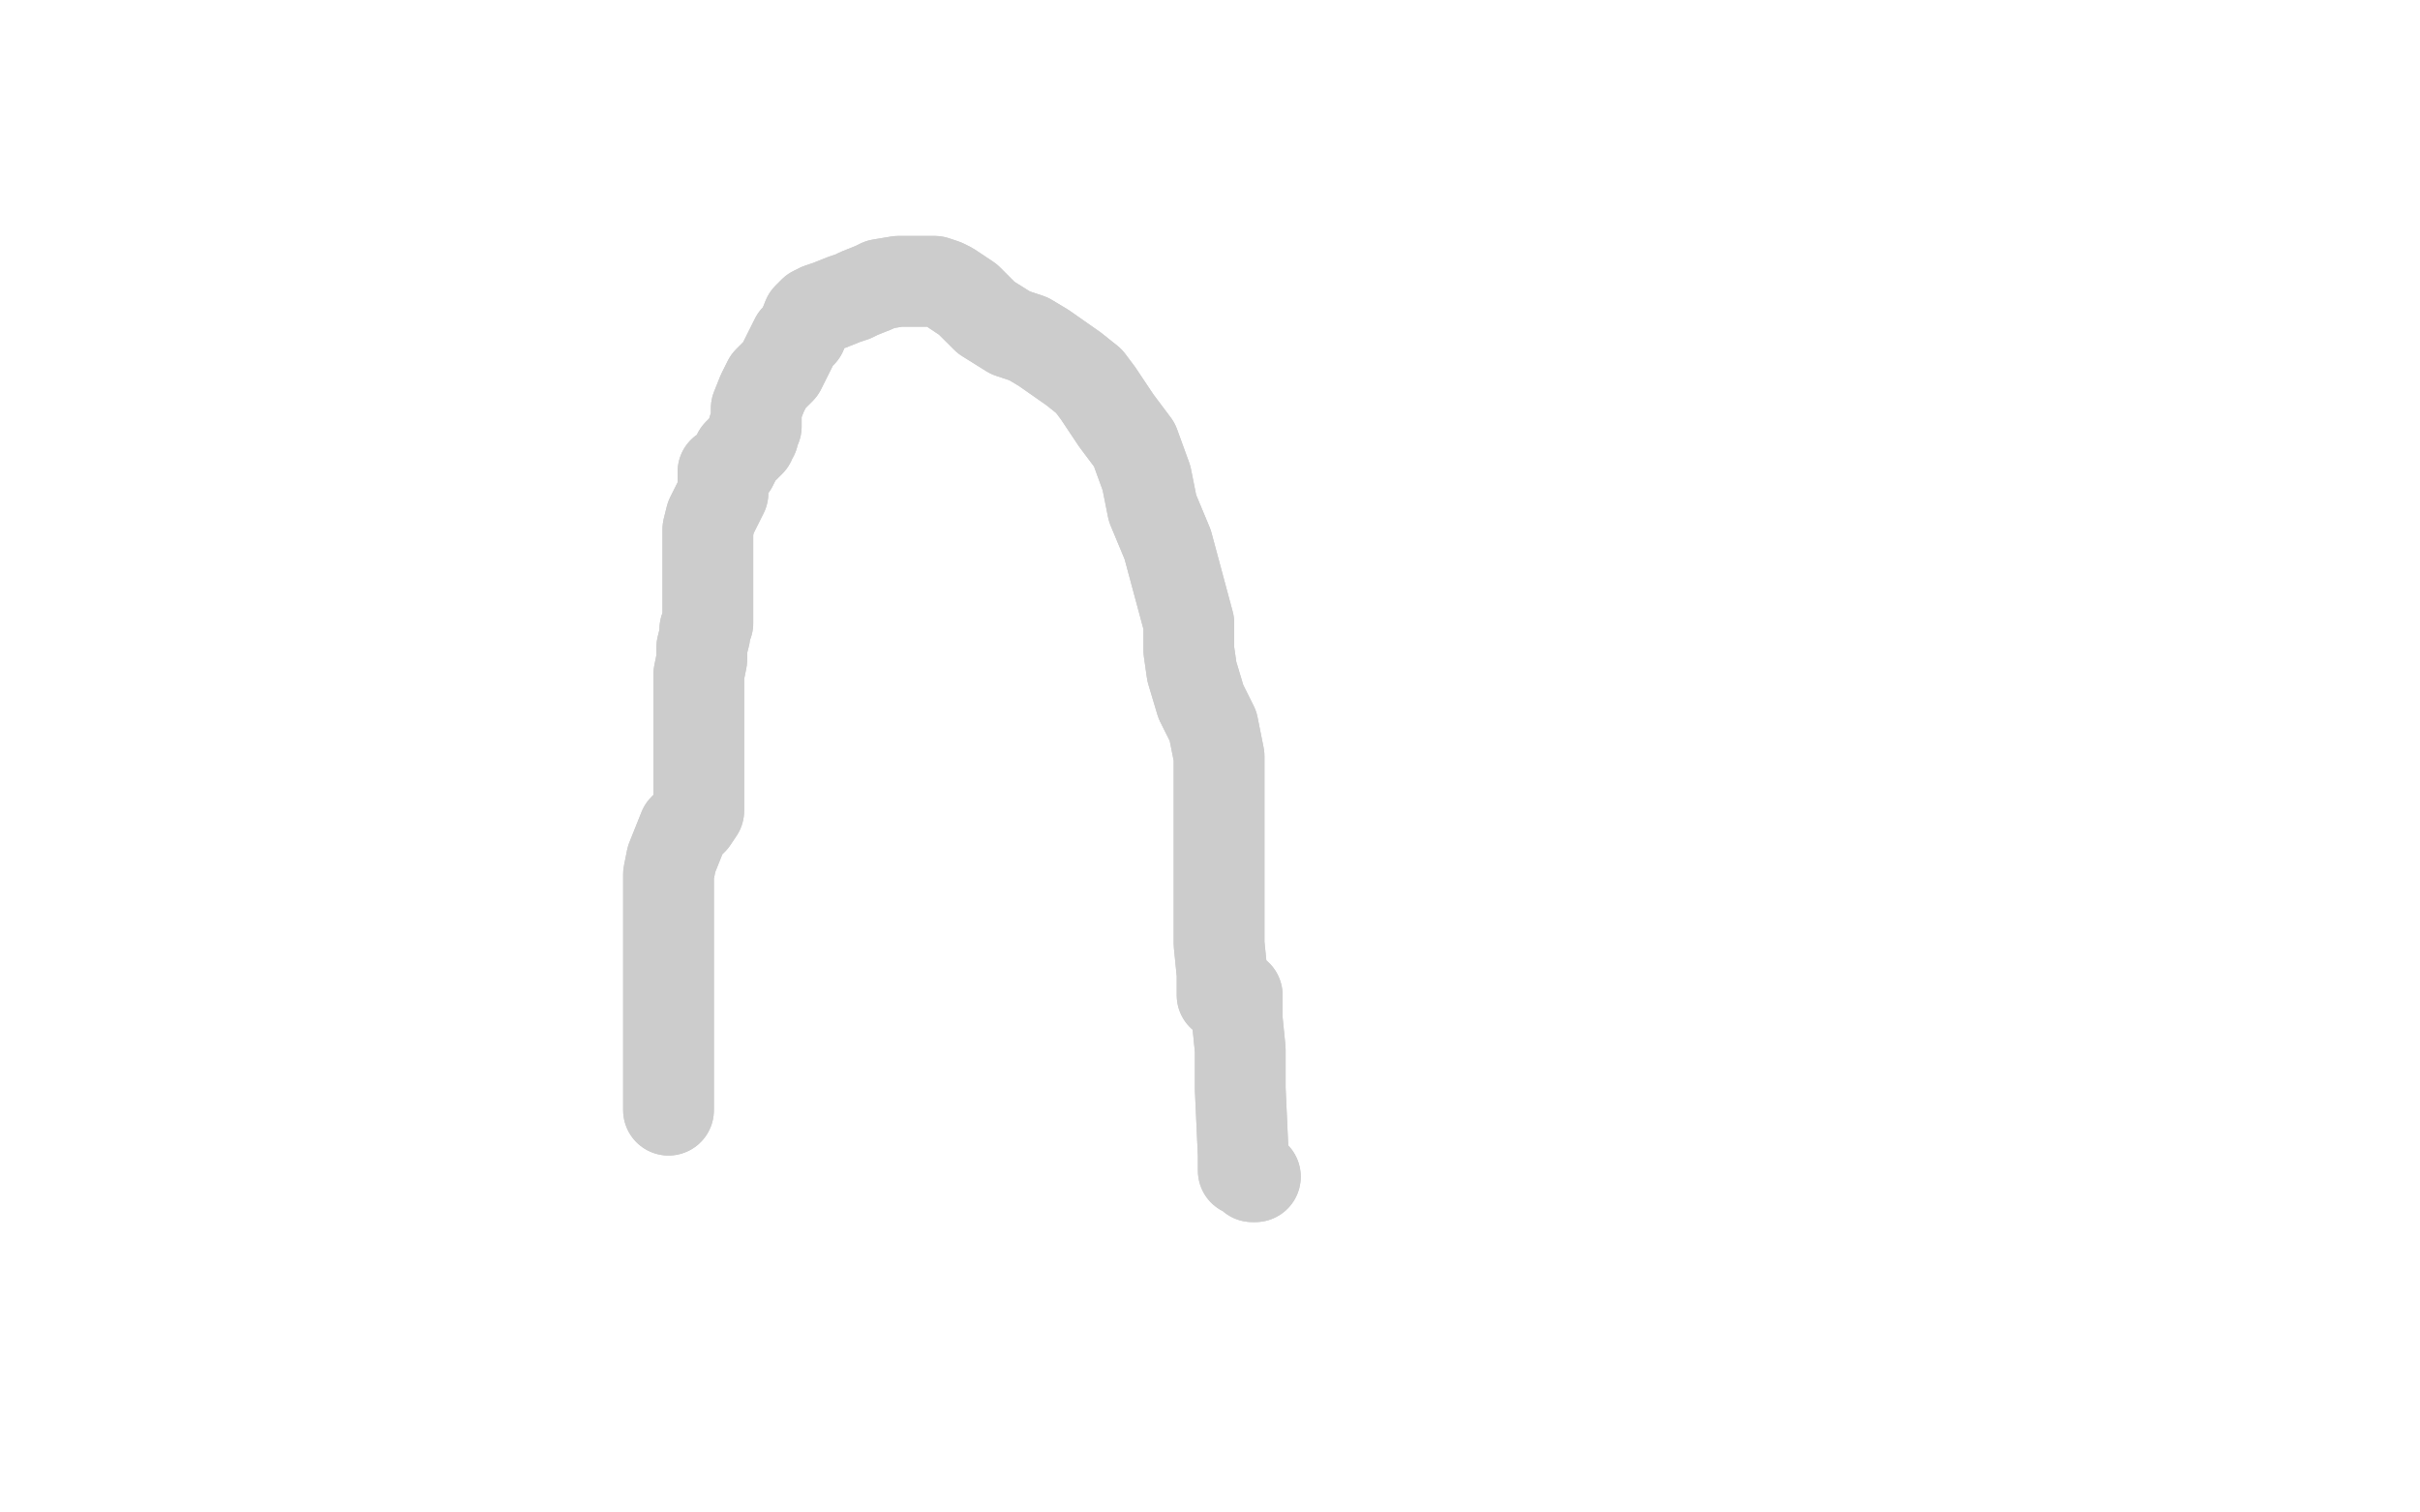 <?xml version="1.0" standalone="no"?>
<!DOCTYPE svg PUBLIC "-//W3C//DTD SVG 1.1//EN"
"http://www.w3.org/Graphics/SVG/1.1/DTD/svg11.dtd">

<svg width="800" height="500" version="1.1" xmlns="http://www.w3.org/2000/svg" xmlns:xlink="http://www.w3.org/1999/xlink" style="stroke-antialiasing: false"><desc>This SVG has been created on https://colorillo.com/</desc><rect x='0' y='0' width='800' height='500' style='fill: rgb(255,255,255); stroke-width:0' /><polyline points="221,367 221,362 221,362 221,358 221,358 221,354 221,354 221,351 221,351 221,350 221,350 221,346 221,344 221,340 221,338 221,336 221,332 221,331 221,330 221,327 221,325 221,321 221,315 221,312 221,309 221,303 221,299 221,296 221,289 222,284 226,274 229,271 231,268 231,267 231,265 231,256 231,247 231,239 231,223 232,218 232,214 233,210 233,208 234,206 234,204 234,203 234,201 234,199 234,193 234,190 234,187 234,180 234,177 234,175 235,171 236,169 237,167 239,163 239,161 239,159 239,156 241,155 242,154 244,150 245,149 246,148 248,146 248,145 249,144 249,143 249,142 250,141 250,139 250,137 250,135 252,130 253,128 254,126 258,122 259,120 261,116 262,114 263,112 265,110 267,105 269,103 271,102 274,101 279,99 282,98 284,97 289,95 291,94 297,93 300,93 303,93 305,93 309,93 312,94 314,95 320,99 323,102 326,105 334,110 340,112 345,115 355,122 360,126 363,130 369,139 372,143 375,147 379,158 381,168 386,180 393,206 393,215 394,222 397,232 399,236 401,240 403,250 403,255 403,257 403,259 403,262 403,267 403,273 403,298 403,312 404,322 404,329 406,329 407,329 408,329 409,329 409,330 409,337 410,347 410,360 411,382 411,387 412,387 413,387 414,389 415,389" style="fill: none; stroke: #cccccc; stroke-width: 30; stroke-linejoin: round; stroke-linecap: round; stroke-antialiasing: false; stroke-antialias: 0; opacity: 1.0"/>
<polyline points="221,367 221,362 221,362 221,358 221,358 221,354 221,354 221,351 221,351 221,350 221,346 221,344 221,340 221,338 221,336 221,332 221,331 221,330 221,327 221,325 221,321 221,315 221,312 221,309 221,303 221,299 221,296 221,289 222,284 226,274 229,271 231,268 231,267 231,265 231,256 231,247 231,239 231,223 232,218 232,214 233,210 233,208 234,206 234,204 234,203 234,201 234,199 234,193 234,190 234,187 234,180 234,177 234,175 235,171 236,169 237,167 239,163 239,161 239,159 239,156 241,155 242,154 244,150 245,149 246,148 248,146 248,145 249,144 249,143 249,142 250,141 250,139 250,137 250,135 252,130 253,128 254,126 258,122 259,120 261,116 262,114 263,112 265,110 267,105 269,103 271,102 274,101 279,99 282,98 284,97 289,95 291,94 297,93 300,93 303,93 305,93 309,93 312,94 314,95 320,99 323,102 326,105 334,110 340,112 345,115 355,122 360,126 363,130 369,139 372,143 375,147 379,158 381,168 386,180 393,206 393,215 394,222 397,232 399,236 401,240 403,250 403,255 403,257 403,259 403,262 403,267 403,273 403,298 403,312 404,322 404,329 406,329 407,329 408,329 409,329 409,330 409,337 410,347 410,360 411,382 411,387 412,387 413,387 414,389 415,389" style="fill: none; stroke: #cccccc; stroke-width: 30; stroke-linejoin: round; stroke-linecap: round; stroke-antialiasing: false; stroke-antialias: 0; opacity: 1.0"/>
</svg>
